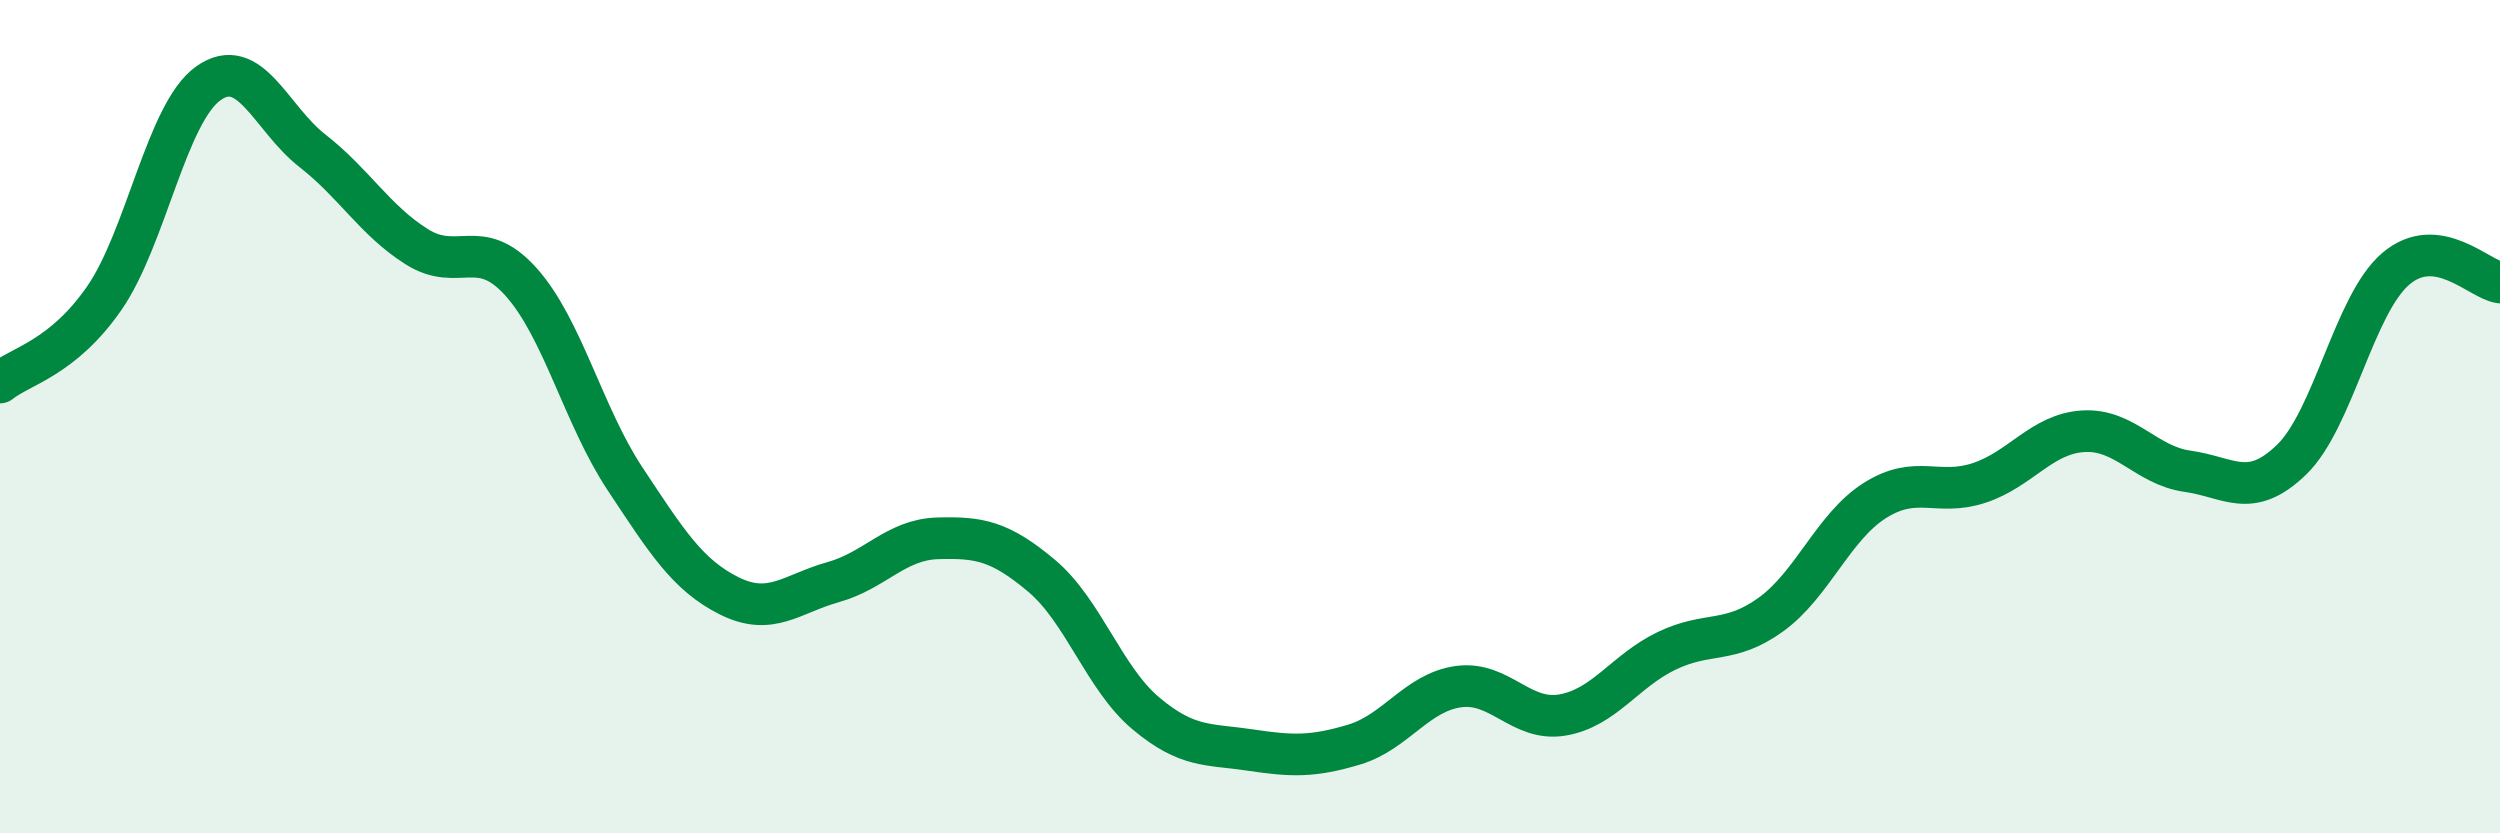 
    <svg width="60" height="20" viewBox="0 0 60 20" xmlns="http://www.w3.org/2000/svg">
      <path
        d="M 0,9.18 C 0.5,8.78 1.5,8.6 2.5,7.16 C 3.5,5.72 4,2.71 5,2 C 6,1.29 6.5,2.84 7.5,3.62 C 8.5,4.4 9,5.29 10,5.92 C 11,6.55 11.5,5.65 12.5,6.76 C 13.5,7.87 14,9.98 15,11.49 C 16,13 16.5,13.8 17.5,14.3 C 18.5,14.8 19,14.25 20,13.97 C 21,13.69 21.5,12.95 22.5,12.92 C 23.5,12.89 24,12.98 25,13.82 C 26,14.66 26.5,16.28 27.5,17.12 C 28.5,17.96 29,17.85 30,18 C 31,18.15 31.5,18.17 32.5,17.87 C 33.5,17.57 34,16.62 35,16.48 C 36,16.34 36.5,17.33 37.5,17.16 C 38.5,16.99 39,16.1 40,15.62 C 41,15.14 41.5,15.47 42.5,14.75 C 43.5,14.03 44,12.64 45,12.01 C 46,11.38 46.5,11.92 47.5,11.59 C 48.5,11.26 49,10.41 50,10.35 C 51,10.29 51.5,11.17 52.5,11.31 C 53.5,11.45 54,12 55,11.03 C 56,10.06 56.5,7.3 57.5,6.45 C 58.5,5.6 59.5,6.71 60,6.78L60 20L0 20Z"
        fill="#008740"
        opacity="0.1"
        stroke-linecap="round"
        stroke-linejoin="round"
      />
      <path
        d="M 0,9.18 C 0.5,8.78 1.5,8.6 2.5,7.16 C 3.5,5.72 4,2.71 5,2 C 6,1.29 6.5,2.84 7.5,3.62 C 8.5,4.4 9,5.29 10,5.92 C 11,6.55 11.5,5.65 12.5,6.76 C 13.5,7.87 14,9.98 15,11.49 C 16,13 16.5,13.8 17.5,14.3 C 18.5,14.8 19,14.25 20,13.97 C 21,13.69 21.5,12.95 22.5,12.92 C 23.5,12.89 24,12.98 25,13.82 C 26,14.66 26.5,16.28 27.5,17.12 C 28.5,17.96 29,17.85 30,18 C 31,18.15 31.5,18.17 32.5,17.87 C 33.5,17.57 34,16.62 35,16.48 C 36,16.34 36.5,17.33 37.5,17.16 C 38.5,16.99 39,16.1 40,15.62 C 41,15.14 41.5,15.47 42.5,14.75 C 43.5,14.03 44,12.64 45,12.01 C 46,11.38 46.5,11.92 47.5,11.59 C 48.5,11.26 49,10.41 50,10.35 C 51,10.29 51.5,11.17 52.5,11.31 C 53.5,11.45 54,12 55,11.03 C 56,10.06 56.5,7.3 57.5,6.45 C 58.5,5.6 59.5,6.71 60,6.78"
        stroke="#008740"
        stroke-width="1"
        fill="none"
        stroke-linecap="round"
        stroke-linejoin="round"
      />
    </svg>
  